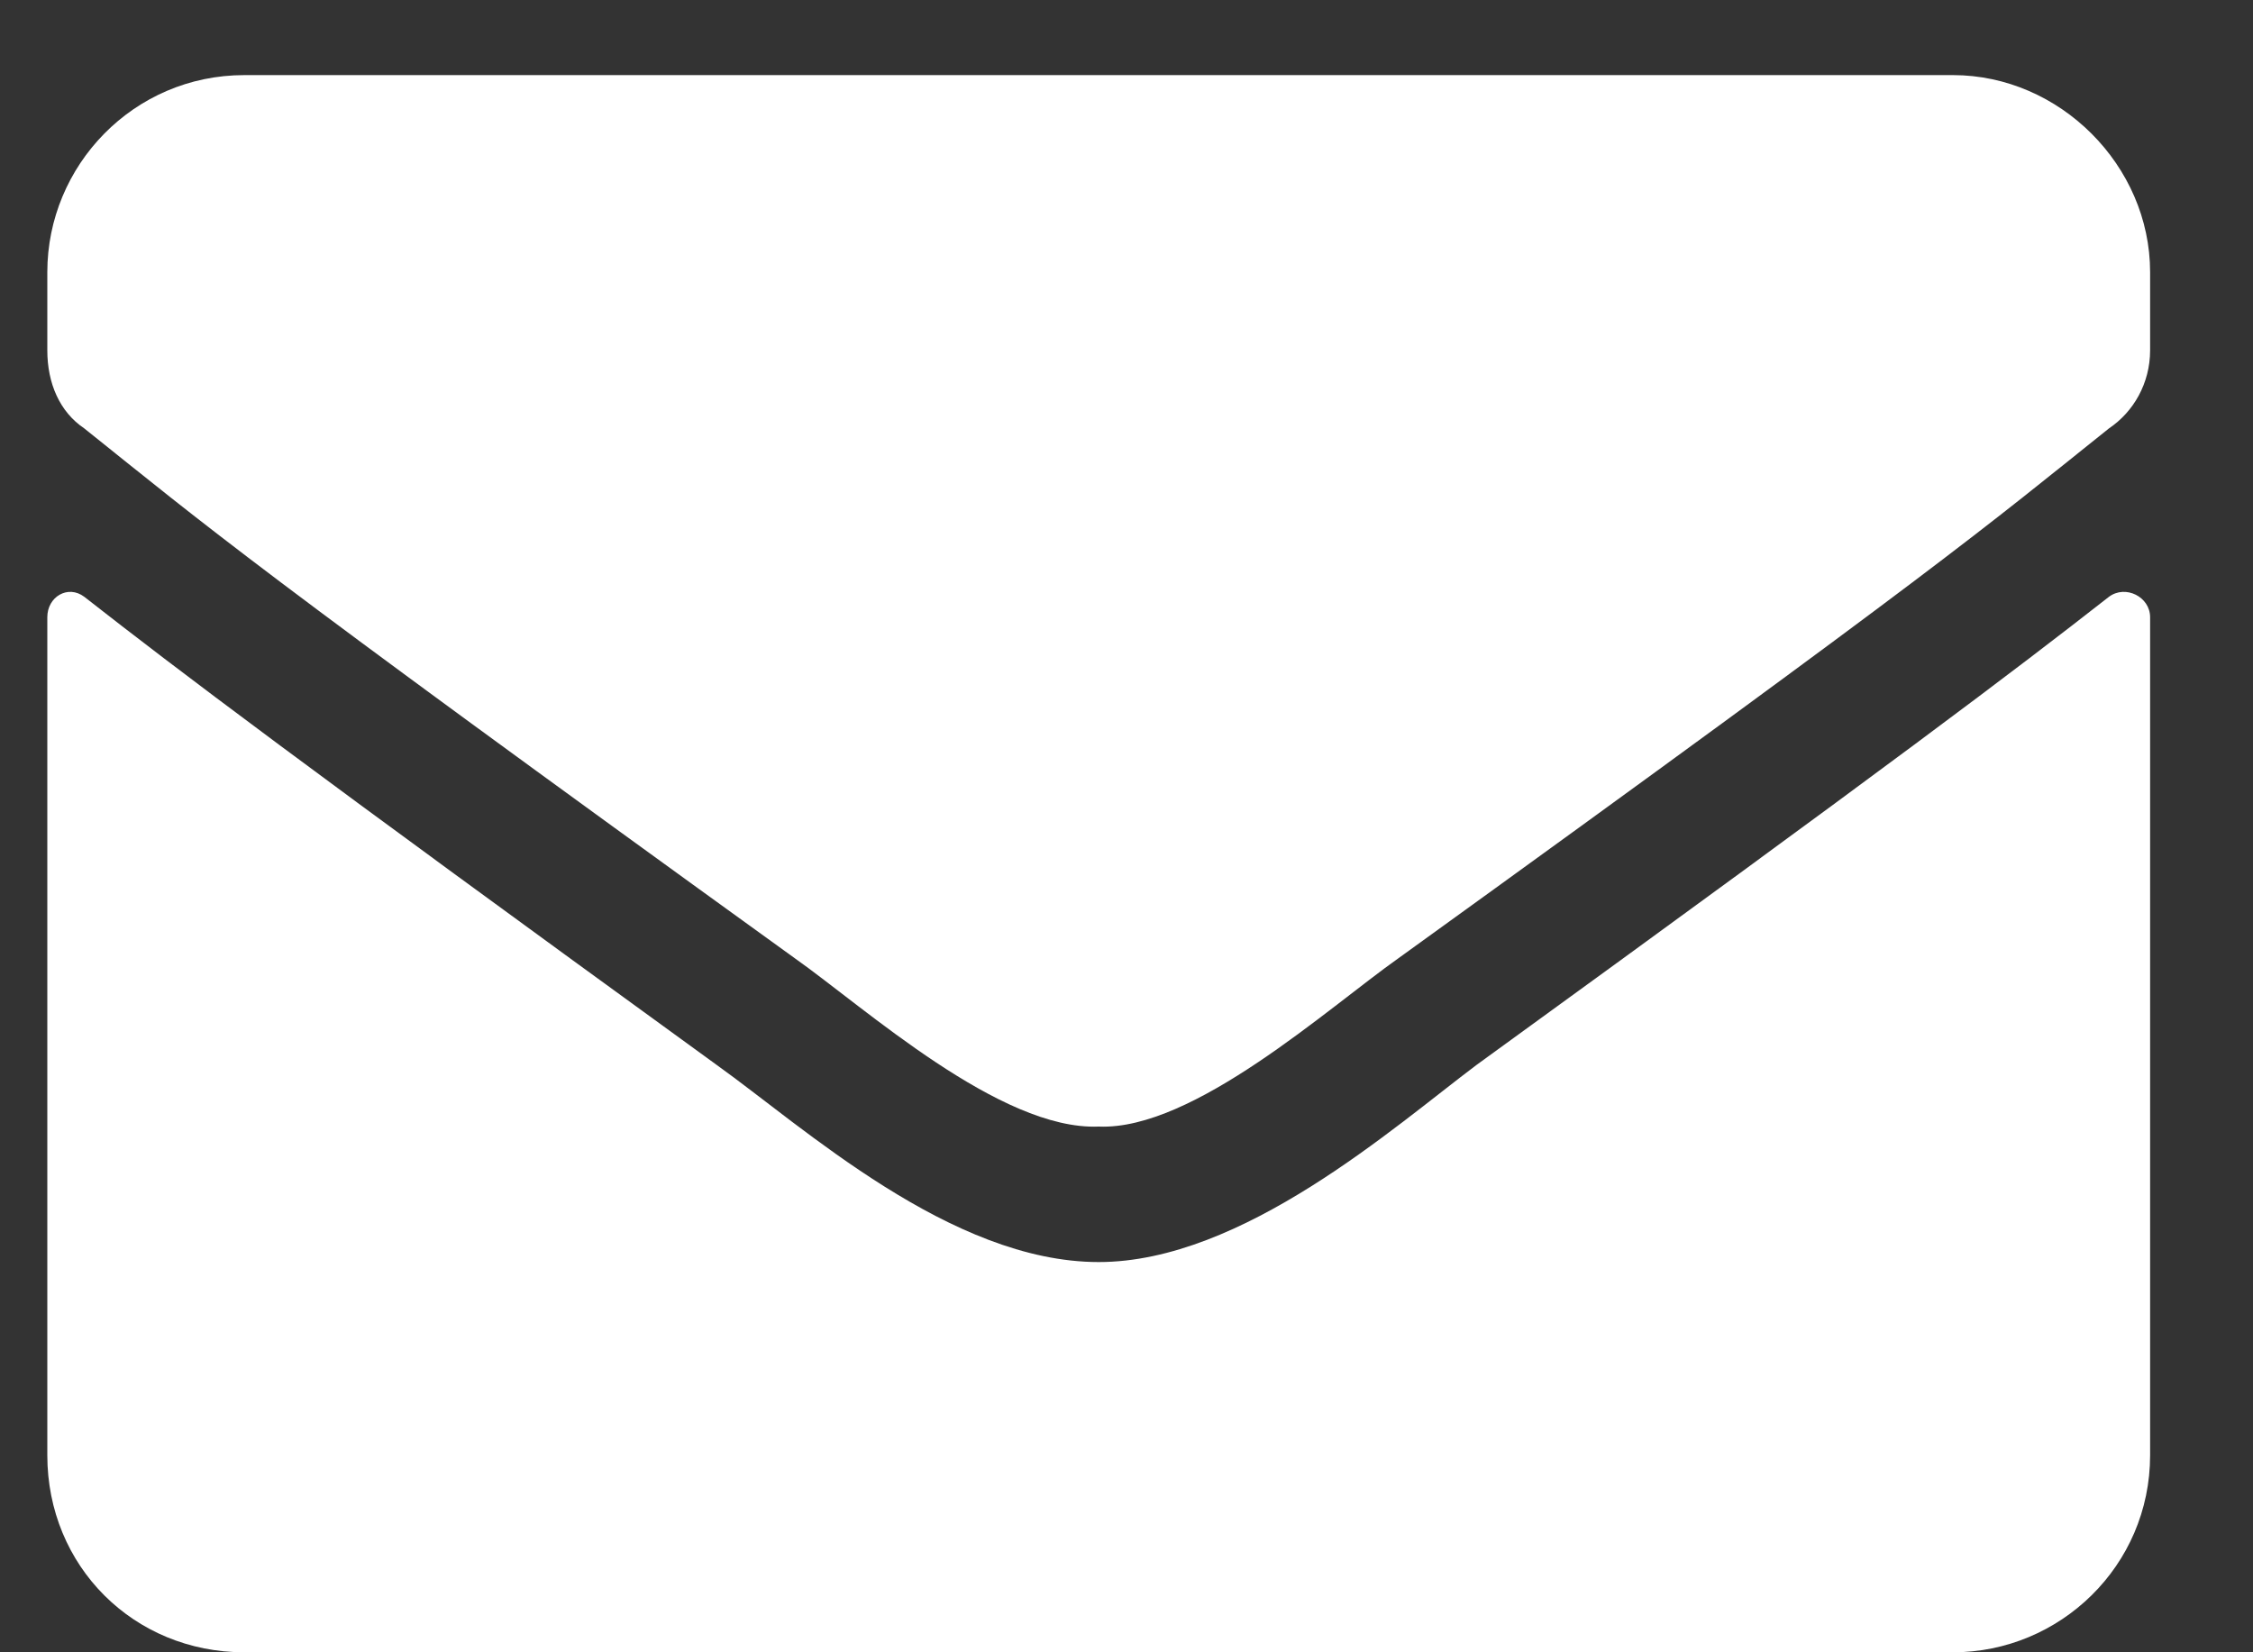 <svg width="15" height="11" viewBox="0 0 15 11" fill="none" xmlns="http://www.w3.org/2000/svg">
<rect x="0" y="0" width="15" height="11" fill="#333333" stroke="none"/>
<path d="M14.041 3.973C14.151 3.891 14.315 3.973 14.315 4.109V9.688C14.315 10.426 13.713 11 13.002 11H1.627C0.889 11 0.315 10.426 0.315 9.688V4.109C0.315 3.973 0.452 3.891 0.561 3.973C1.19 4.465 1.983 5.066 4.772 7.09C5.346 7.5 6.33 8.402 7.315 8.402C8.272 8.402 9.284 7.5 9.83 7.09C12.62 5.066 13.412 4.465 14.041 3.973ZM7.315 7.5C6.659 7.527 5.756 6.707 5.291 6.379C1.655 3.754 1.381 3.508 0.561 2.852C0.397 2.742 0.315 2.551 0.315 2.332V1.812C0.315 1.102 0.889 0.5 1.627 0.5H13.002C13.713 0.5 14.315 1.102 14.315 1.812V2.332C14.315 2.551 14.205 2.742 14.041 2.852C13.221 3.508 12.948 3.754 9.311 6.379C8.846 6.707 7.944 7.527 7.315 7.5Z" fill="white"/>
</svg>
